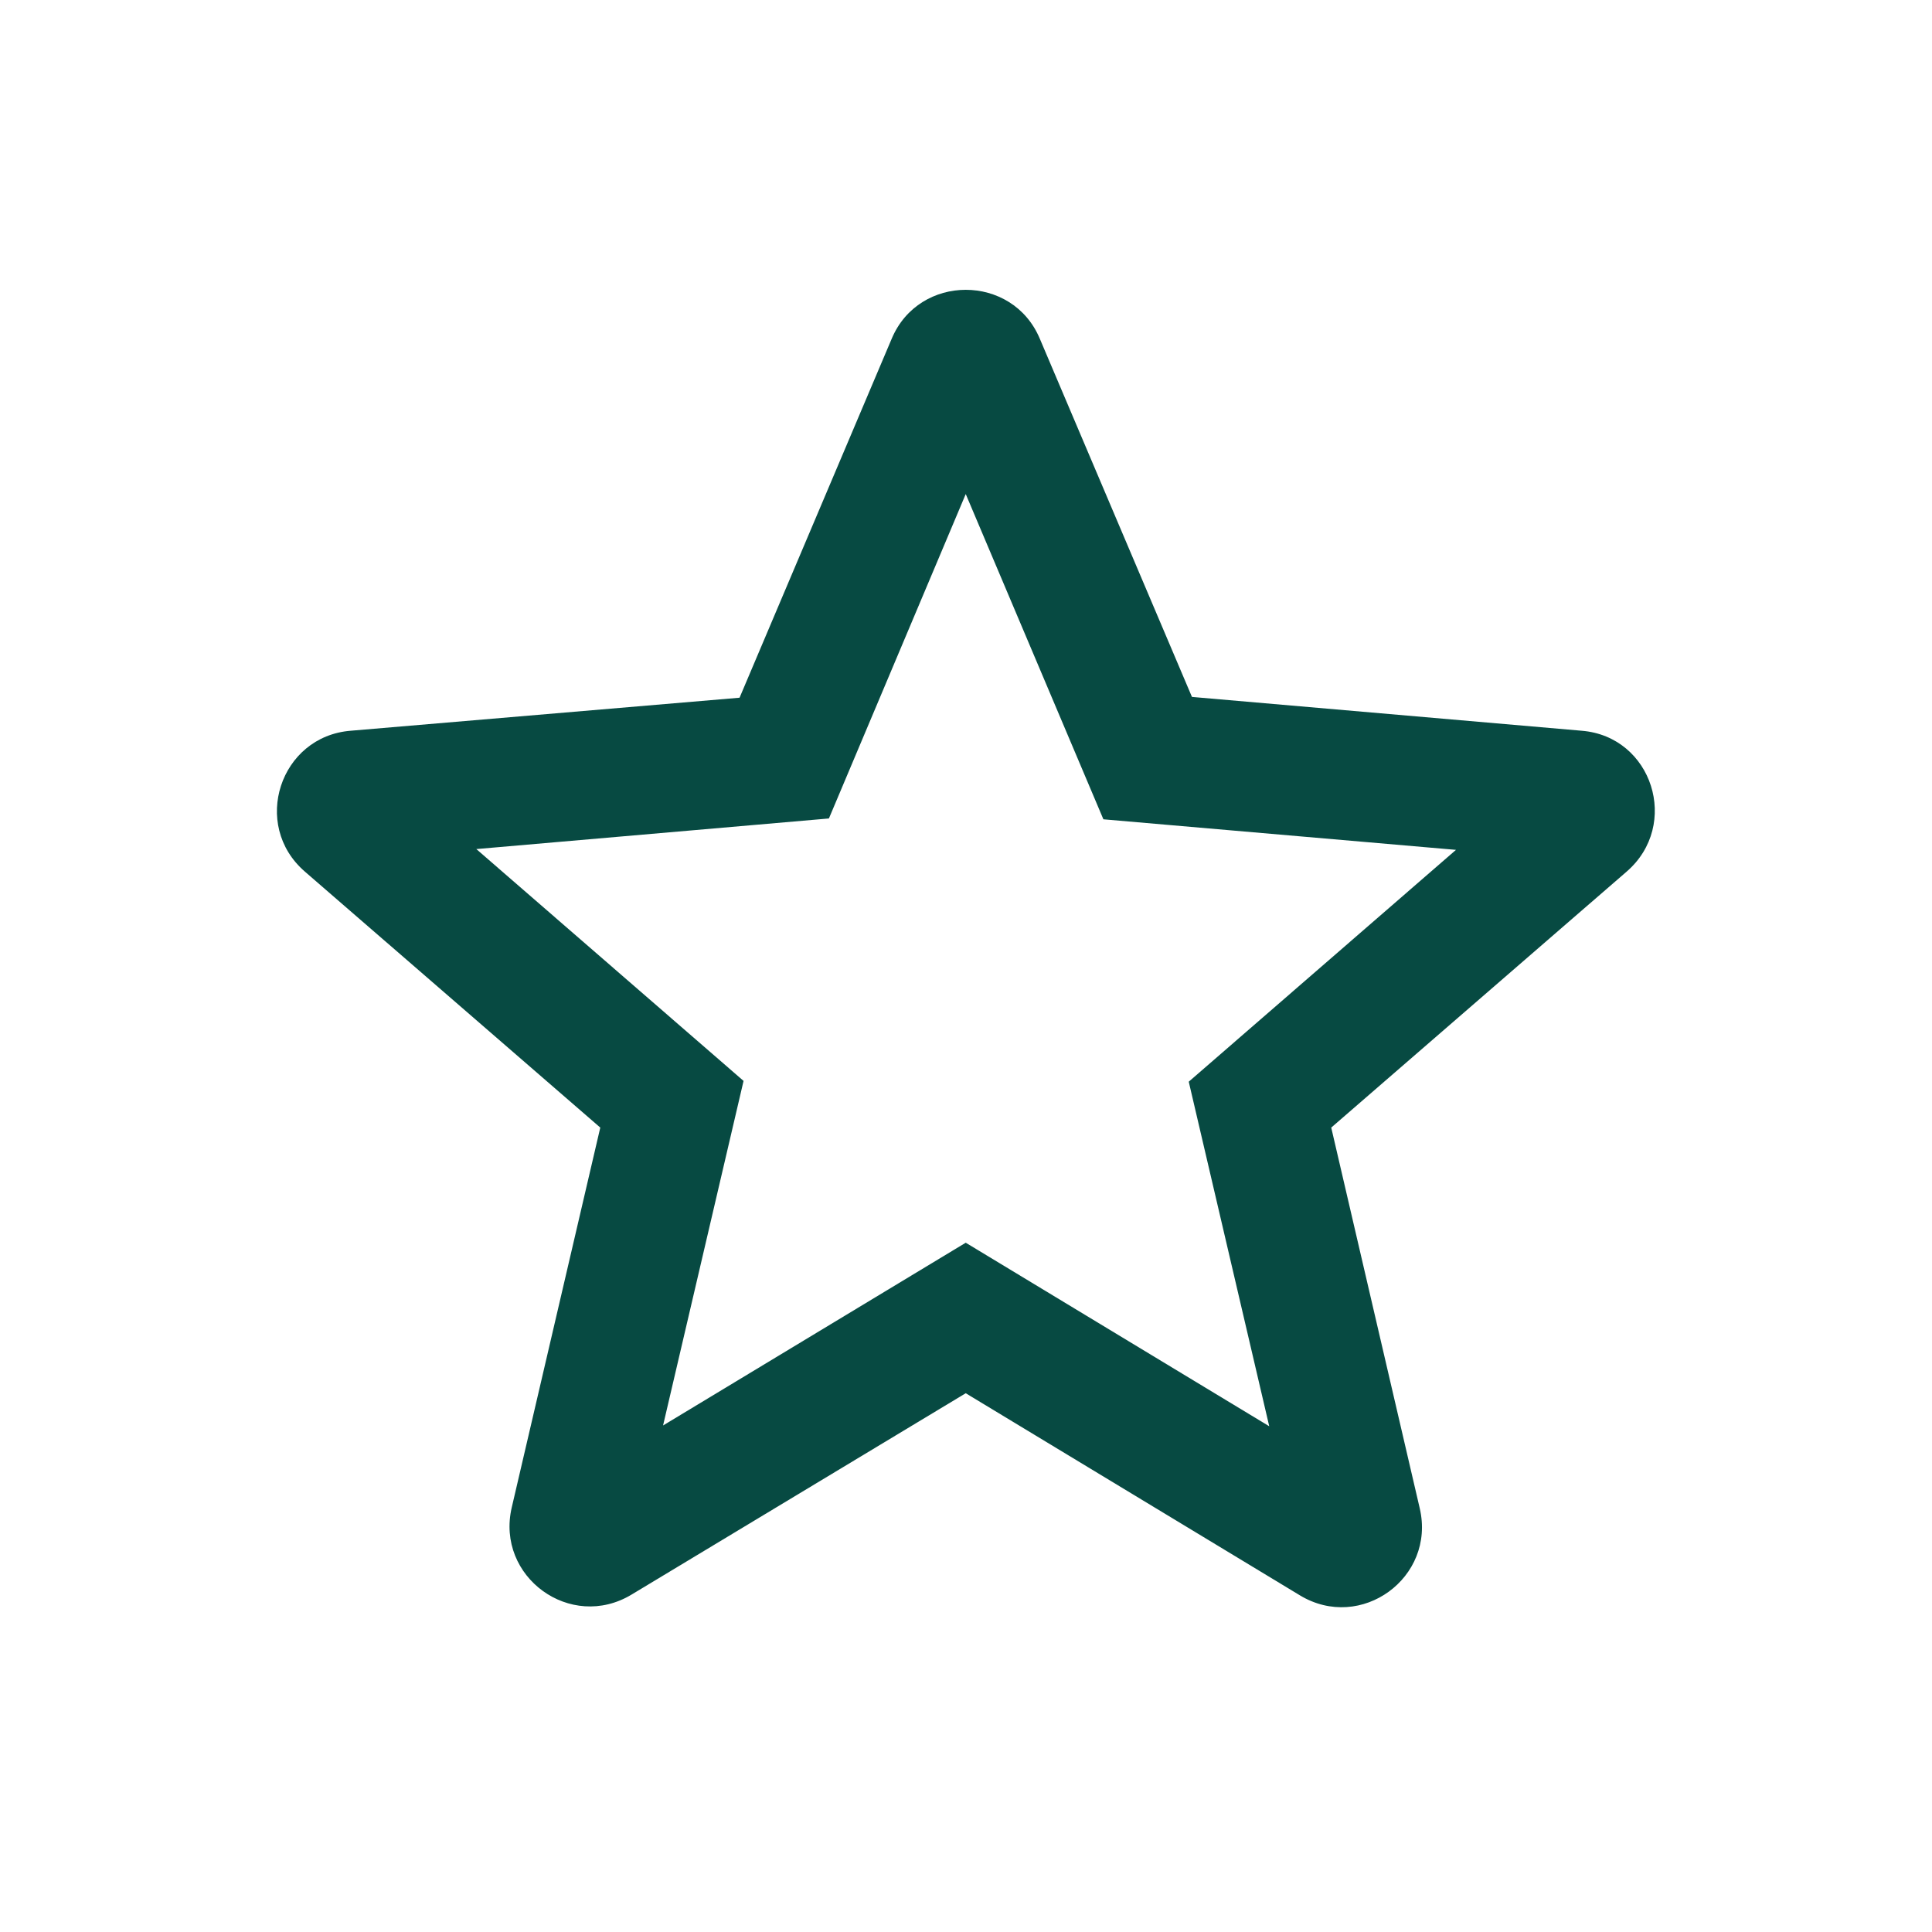 <svg width="44" height="44" viewBox="0 0 44 44" fill="none" xmlns="http://www.w3.org/2000/svg">
<path d="M36.019 16.642L27.146 15.872L23.681 7.714C23.058 6.229 20.931 6.229 20.308 7.714L16.843 15.89L7.988 16.642C6.374 16.77 5.714 18.787 6.943 19.85L13.671 25.68L11.654 34.334C11.288 35.91 12.993 37.157 14.386 36.314L21.994 31.73L29.603 36.332C30.996 37.175 32.701 35.929 32.334 34.352L30.318 25.68L37.046 19.85C38.274 18.787 37.633 16.77 36.019 16.642ZM21.994 28.302L15.101 32.464L16.934 24.617L10.848 19.337L18.878 18.64L21.994 11.252L25.129 18.659L33.159 19.355L27.073 24.635L28.906 32.482L21.994 28.302Z" fill="#074A42"/>
</svg>
